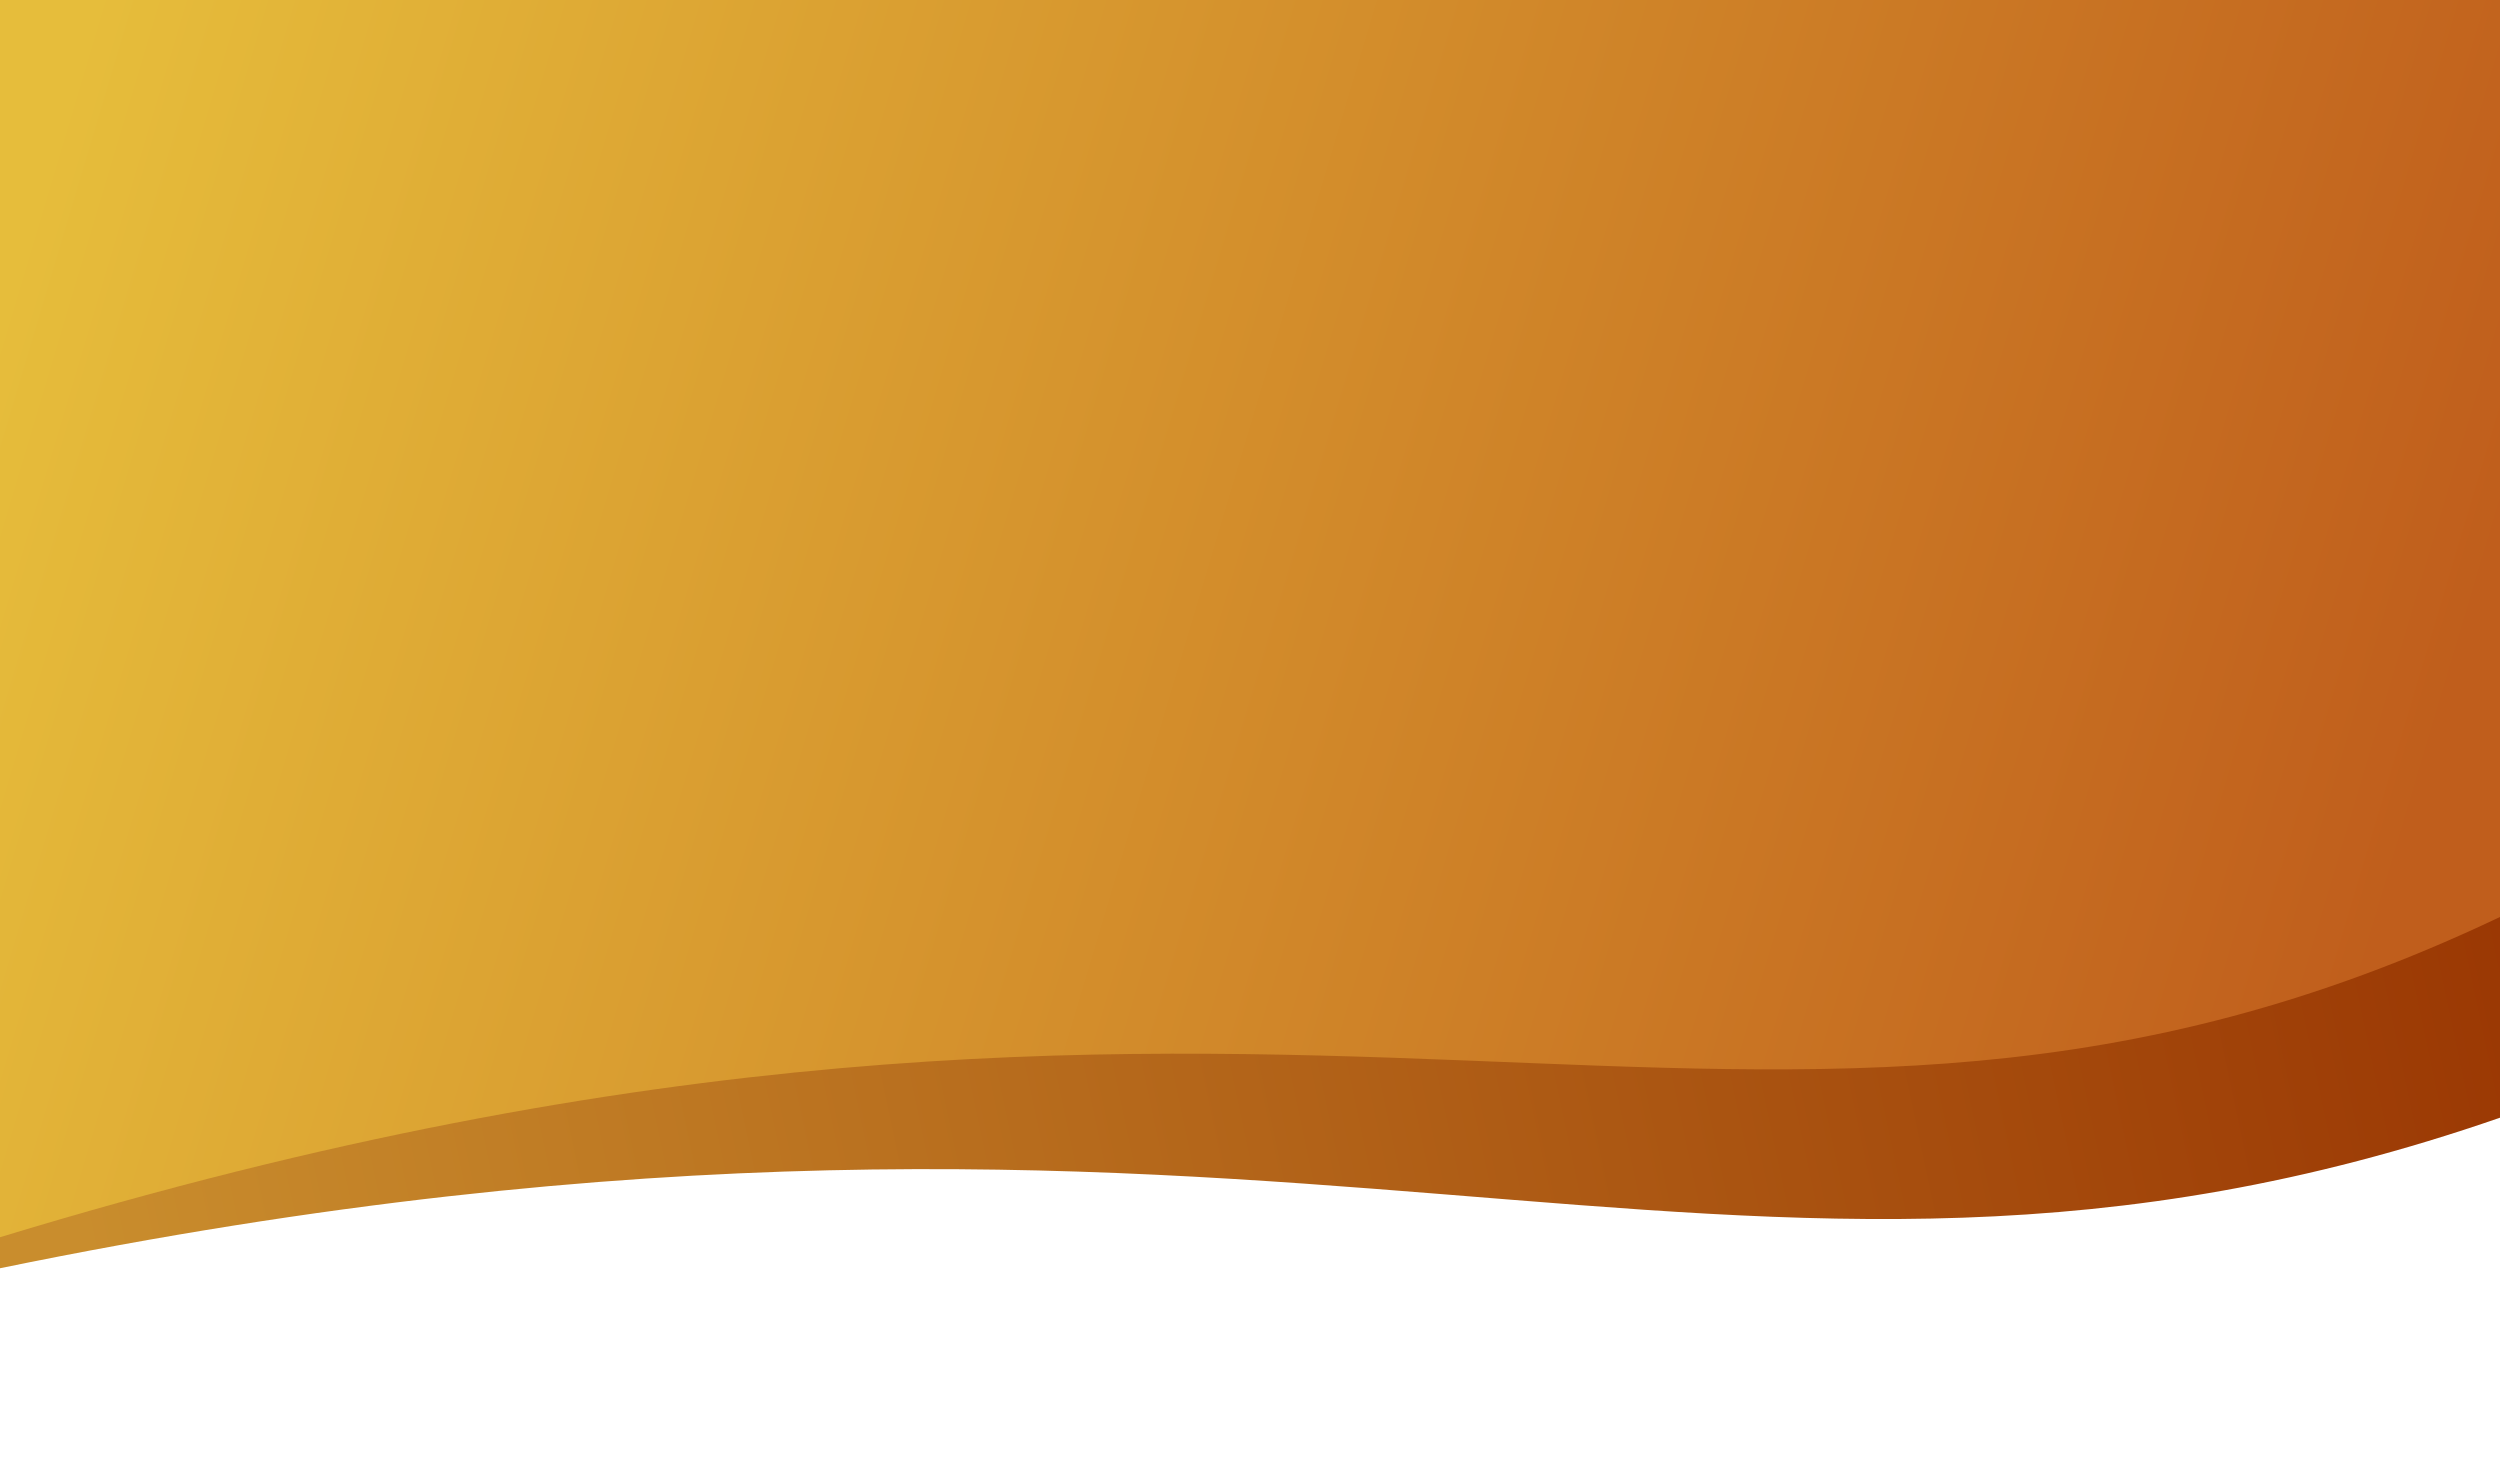 <?xml version="1.0" encoding="utf-8"?>
<!-- Generator: Adobe Illustrator 25.2.3, SVG Export Plug-In . SVG Version: 6.00 Build 0)  -->
<svg version="1.1" id="Layer_1" xmlns="http://www.w3.org/2000/svg" xmlns:xlink="http://www.w3.org/1999/xlink" x="0px" y="0px"
	 viewBox="0 0 274 160" style="enable-background:new 0 0 274 160;" xml:space="preserve">
<style type="text/css">
	.st0{fill:url(#SVGID_1_);}
	.st1{fill:url(#SVGID_2_);}
</style>
<linearGradient id="SVGID_1_" gradientUnits="userSpaceOnUse" x1="-0.612" y1="91.232" x2="282.112" y2="31.363">
	<stop  offset="0" style="stop-color:#C98D2D"/>
	<stop  offset="1" style="stop-color:#973100"/>
</linearGradient>
<path class="st0" d="M0,0h274v122.5C188.6,152.1,142.2,109.8,0,139V0z"/>
<linearGradient id="SVGID_2_" gradientUnits="userSpaceOnUse" x1="1.92" y1="27.573" x2="260.54" y2="104.616">
	<stop  offset="0" style="stop-color:#E6BD3B"/>
	<stop  offset="1" style="stop-color:#C05E1C"/>
</linearGradient>
<path class="st1" d="M0,0h274v100.5c-82,39-130-8.8-274,35.1V0z"/>
</svg>
